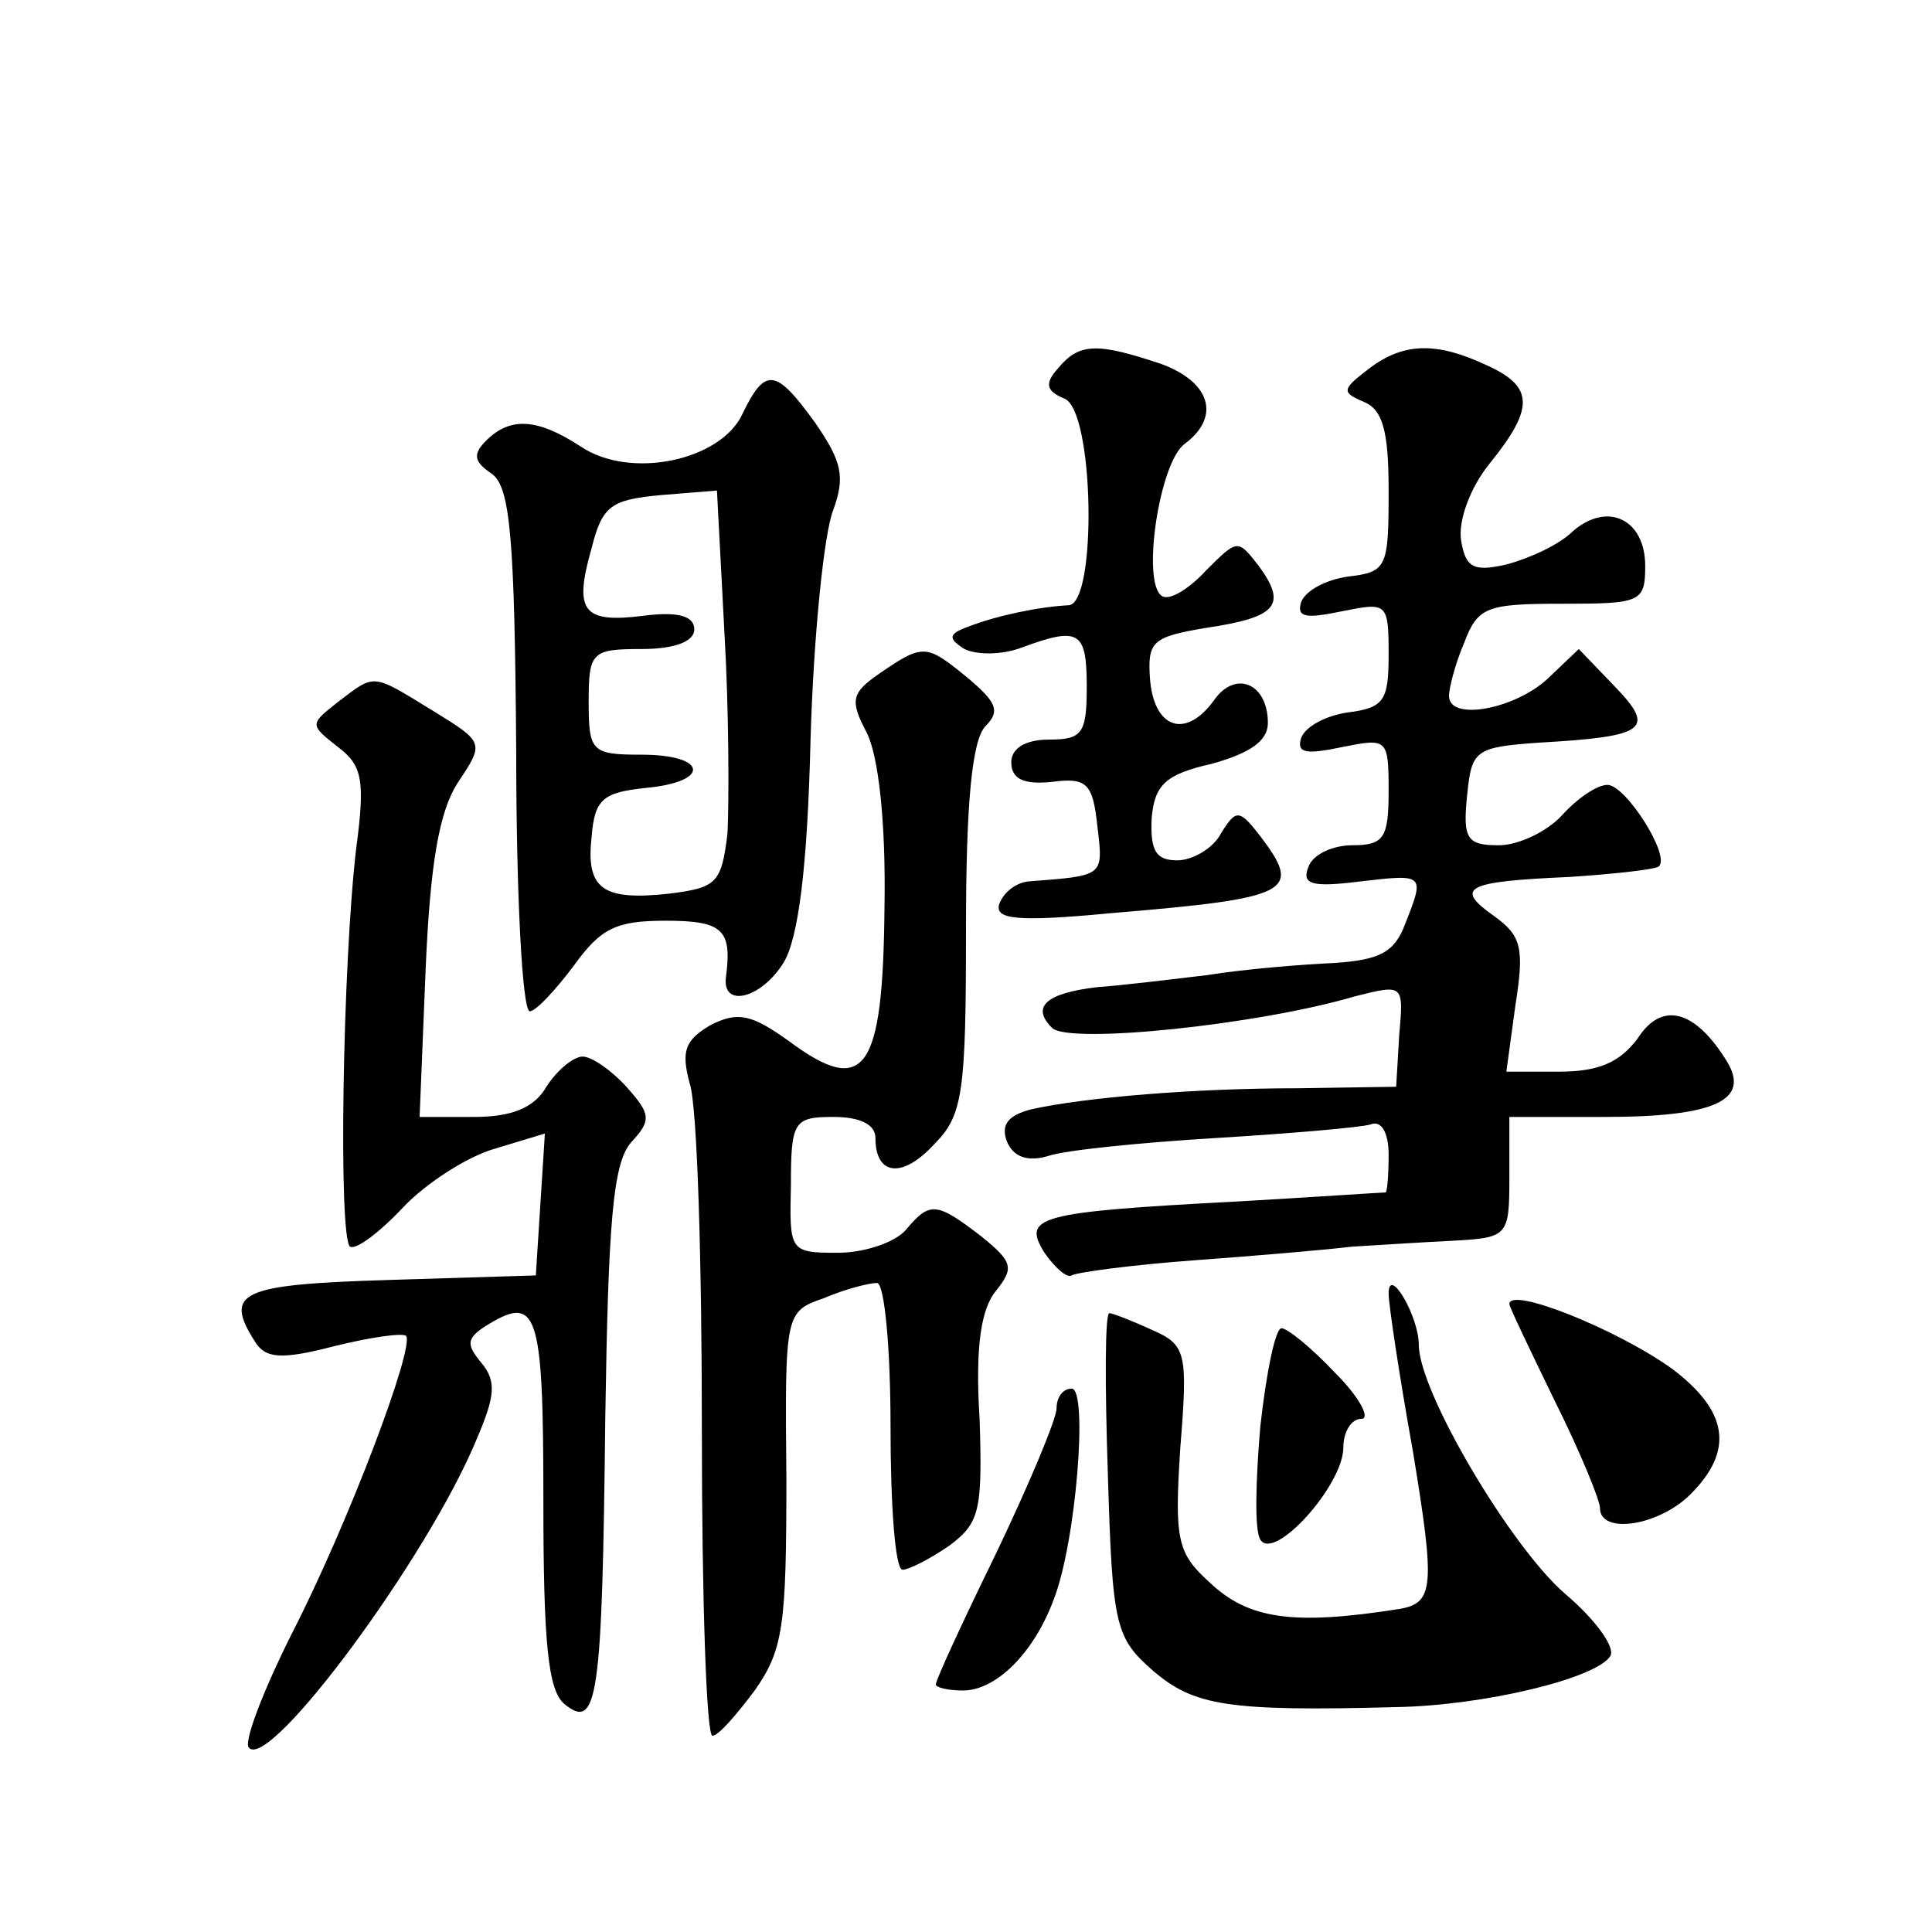<?xml version="1.0" standalone="no"?>
<!DOCTYPE svg PUBLIC "-//W3C//DTD SVG 20010904//EN"
 "http://www.w3.org/TR/2001/REC-SVG-20010904/DTD/svg10.dtd">
<svg version="1.0" xmlns="http://www.w3.org/2000/svg"
 width="128pt" height="128pt" viewBox="0 0 128 128"
 preserveAspectRatio="xMidYMid meet">
<g transform="translate(0,128) scale(0.1,-0.1)"
fill="#0" stroke="none">
<path d="M701 1036 c-9 -10 -8 -15 4 -20 20 -7 22 -136 3 -137 -20 -1 -48 -7 -66
-14 -14 -5 -14 -8 -3 -15 8 -4 25 -4 38 1 38 14 43 11 43 -26 0 -31 -3 -35 -25
-35 -16 0 -25 -6 -25 -15 0 -11 8 -15 27 -13 23 3 27 -1 30 -29 4 -34 5 -33 -46
-37 -8 -1 -16 -7 -19 -15 -3 -10 11 -12 74 -6 120 10 127 14 99 51 -14 18 -16 18
-26 2 -5 -10 -19 -18 -29 -18 -14 0 -18 6 -17 28 2 22 9 29 40 36 25 7 37 15 37
27 0 26 -21 35 -35 16 -19 -27 -40 -20 -43 12 -2 26 1 29 37 35 47 7 54 15 35 41
-14 18 -14 18 -35 -3 -11 -12 -24 -20 -29 -17 -14 8 -2 89 15 101 24 18 17 41 -16
53 -42 14 -54 14 -68 -3z M906 1035 c-17 -13 -17 -15 -3 -21 13 -5 17 -19 17 -59
0 -51 -1 -54 -27 -57 -14 -2 -28 -9 -31 -17 -3 -10 3 -11 27 -6 30 6 31 6 31 -29
0 -30 -3 -35 -27 -38 -14 -2 -28 -9 -31 -17 -3 -10 3 -11 27 -6 30 6 31 6 31 -29
0 -31 -3 -36 -24 -36 -13 0 -26 -6 -29 -14 -5 -12 2 -14 34 -10 43 5 43 5 30 -28
-7 -19 -17 -24 -47 -26 -22 -1 -59 -4 -84 -8 -25 -3 -58 -7 -73 -8 -34 -4 -44 -13
-30 -27 11 -11 137 2 201 21 32 8 32 8 29 -26 l-2 -34 -65 -1 c-69 0 -141 -6 -177
-14 -15 -4 -20 -10 -16 -21 4 -10 13 -14 27 -10 11 4 62 9 111 12 50 3 96 7 103
9 7 3 12 -5 12 -20 0 -14 -1 -25 -2 -25 -2 0 -46 -3 -98 -6 -133 -7 -143 -10 -128
-34 7 -10 15 -17 18 -15 3 2 40 7 81 10 41 3 88 7 104 9 17 1 47 3 68 4 36 2 37
3 37 42 l0 40 63 0 c73 0 97 11 81 37 -21 34 -43 40 -59 15 -12 -16 -26 -22 -52
-22 l-35 0 6 44 c6 38 4 46 -14 59 -27 19 -19 23 50 26 30 2 57 5 59 7 8 7 -22
54 -34 54 -7 0 -20 -9 -30 -20 -10 -11 -29 -20 -42 -20 -21 0 -24 4 -21 33 3 30
5 32 48 35 71 4 77 9 50 37 l-24 25 -21 -20 c-22 -20 -65 -28 -65 -11 0 5 4 21
10 35 9 24 15 26 65 26 52 0 55 1 55 25 0 31 -25 43 -48 23 -9 -9 -29 -18 -44 -22
-22 -5 -27 -2 -30 16 -2 13 6 35 19 51 30 37 29 51 -2 65 -34 16 -56 15 -79 -3z
M492 1006 c-14 -31 -74 -44 -107 -22 -29 19 -47 20 -63 4 -9 -9 -8 -14 4 -22 12
-9 15 -42 16 -184 0 -94 4 -172 9 -172 4 0 17 14 29 30 18 25 28 30 61 30 38 0
44 -6 40 -37 -3 -21 23 -15 38 9 10 16 16 64 18 148 2 69 9 137 15 152 8 22 6 32
-12 58 -26 36 -33 37 -48 6z m-10 -278 c-4 -33 -7 -36 -38 -40 -45 -5 -56 3 -52
38 2 25 8 29 36 32 43 4 41 22 -3 22 -33 0 -35 2 -35 35 0 33 2 35 35 35 22 0 35
5 35 13 0 9 -11 12 -34 9 -40 -5 -46 3 -34 45 7 28 13 32 46 35 l37 3 5 -95 c3
-52 3 -111 2 -132z M583 834 c-19 -13 -20 -18 -9 -39 8 -15 13 -60 12 -116 -1 -109
-13 -126 -63 -89 -25 18 -34 20 -52 11 -17 -10 -20 -17 -14 -39 5 -15 8 -118 8
-229 0 -112 3 -203 7 -203 4 0 16 14 28 30 19 27 21 43 21 140 -1 110 -1 111 25
120 14 6 30 10 35 10 5 0 9 -43 9 -95 0 -52 3 -95 8 -95 4 0 18 7 31 16 20 15 22
23 20 84 -3 48 1 73 11 85 12 15 11 19 -10 36 -30 23 -34 23 -50 4 -7 -8 -27 -15
-45 -15 -32 0 -32 1 -31 45 0 42 2 45 28 45 18 0 28 -5 28 -14 0 -25 18 -27 39
-4 19 19 21 34 21 143 0 83 4 125 13 134 10 10 7 16 -12 32 -27 22 -29 23 -58 3z
M224 815 c-19 -15 -19 -15 0 -30 16 -12 18 -22 12 -67 -9 -76 -12 -259 -4 -264
4 -2 19 9 35 26 15 16 43 34 61 39 l33 10 -3 -47 -3 -47 -97 -3 c-99 -3 -110 -8
-89 -41 7 -11 17 -12 52 -3 24 6 45 9 48 7 6 -7 -38 -124 -76 -198 -19 -38 -32
-72 -28 -75 14 -15 119 127 151 205 12 28 13 38 3 50 -10 12 -10 16 2 24 35 22
39 12 39 -115 0 -94 3 -126 14 -135 22 -18 25 4 27 189 2 130 5 169 17 183 14 15
13 19 -3 37 -10 11 -23 20 -29 20 -6 0 -17 -9 -24 -20 -8 -14 -23 -20 -48 -20 l-36
0 4 98 c3 70 9 104 21 123 18 27 18 27 -16 48 -41 25 -38 25 -63 6z M920 423 c0
-7 7 -54 16 -104 15 -91 14 -101 -9 -105 -70 -11 -100 -7 -126 18 -21 19 -23 28
-19 89 5 63 4 68 -19 78 -13 6 -26 11 -28 11 -3 0 -3 -48 -1 -107 3 -101 5 -108
30 -130 27 -23 49 -27 161 -24 58 1 133 19 142 34 3 6 -10 24 -30 41 -36 31 -97
134 -97 165 0 19 -20 53 -20 34z M1000 416 c0 -2 14 -31 30 -64 17 -34 30 -66 30
-71 0 -18 39 -12 60 9 29 29 25 55 -12 83 -36 26 -108 55 -108 43z M835 335 c-3
-35 -4 -69 0 -75 9 -15 55 36 55 61 0 10 5 19 12 19 6 0 -1 14 -17 30 -16 17 -32
30 -36 30 -4 0 -10 -29 -14 -65z M700 347 c0 -7 -18 -50 -40 -96 -22 -45 -40 -84
-40 -87 0 -2 8 -4 18 -4 22 0 47 25 60 60 15 38 23 140 12 140 -6 0 -10 -6 -10
-13z"/>
</g>
</svg>
